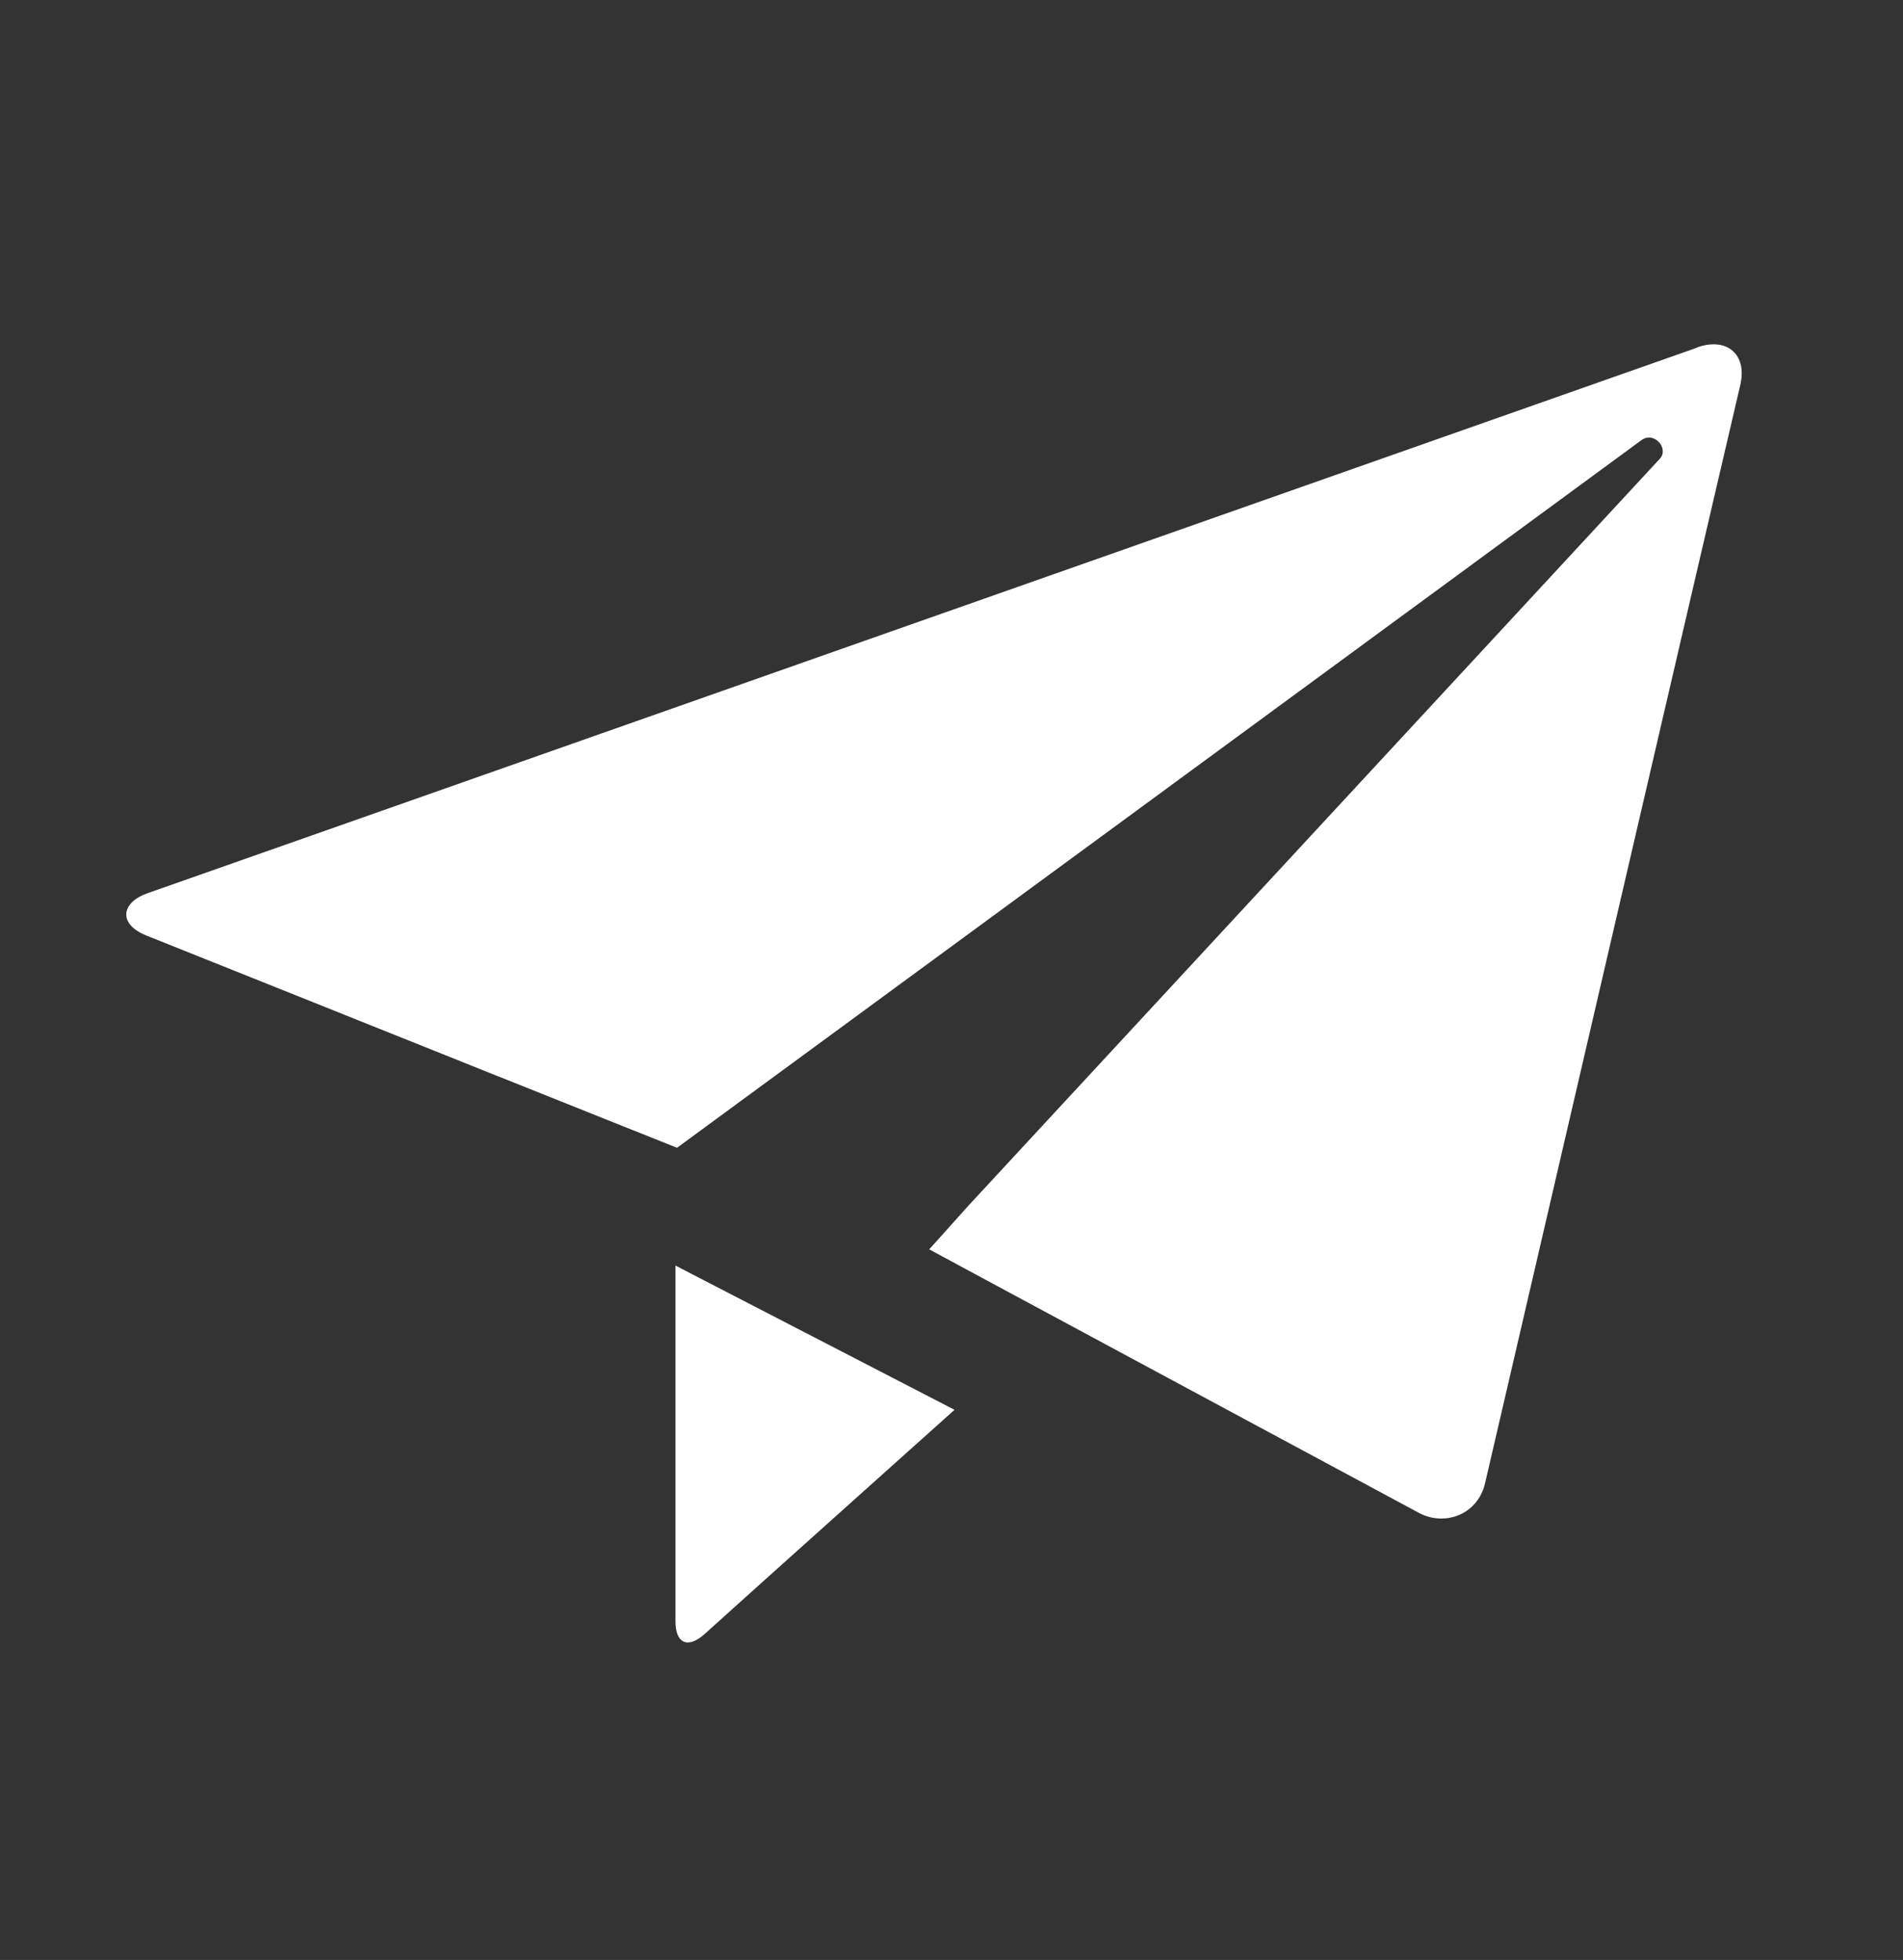 <?xml version="1.0" encoding="UTF-8"?><svg id="Calque_2" xmlns="http://www.w3.org/2000/svg" viewBox="0 0 50.4 51.91"><rect x="0" y="0" width="50.4" height="51.91" fill="#333333" stroke="none"/><defs><style>.cls-1{fill:#fff;}</style></defs><path class="cls-1" d="m17.89,42.95c0,.57.32.73.77.33.58-.53,6.62-5.94,6.62-5.94l-7.39-3.82v9.44ZM44.94,9.21c-.8.28-40.26,14.18-41.04,14.45-.66.23-.81.8-.02,1.12.93.37,8.82,3.53,8.82,3.53l5.23,2.09s25.19-18.48,25.54-18.74c.34-.25.74.22.49.49-.25.27-18.3,19.77-18.3,19.77h0s-1.05,1.17-1.05,1.17l1.39.75h0s10.81,5.82,11.58,6.23c.67.36,1.55.06,1.75-.78.23-.99,6.61-28.48,6.76-29.09.19-.8-.34-1.28-1.14-1Z"/></svg>